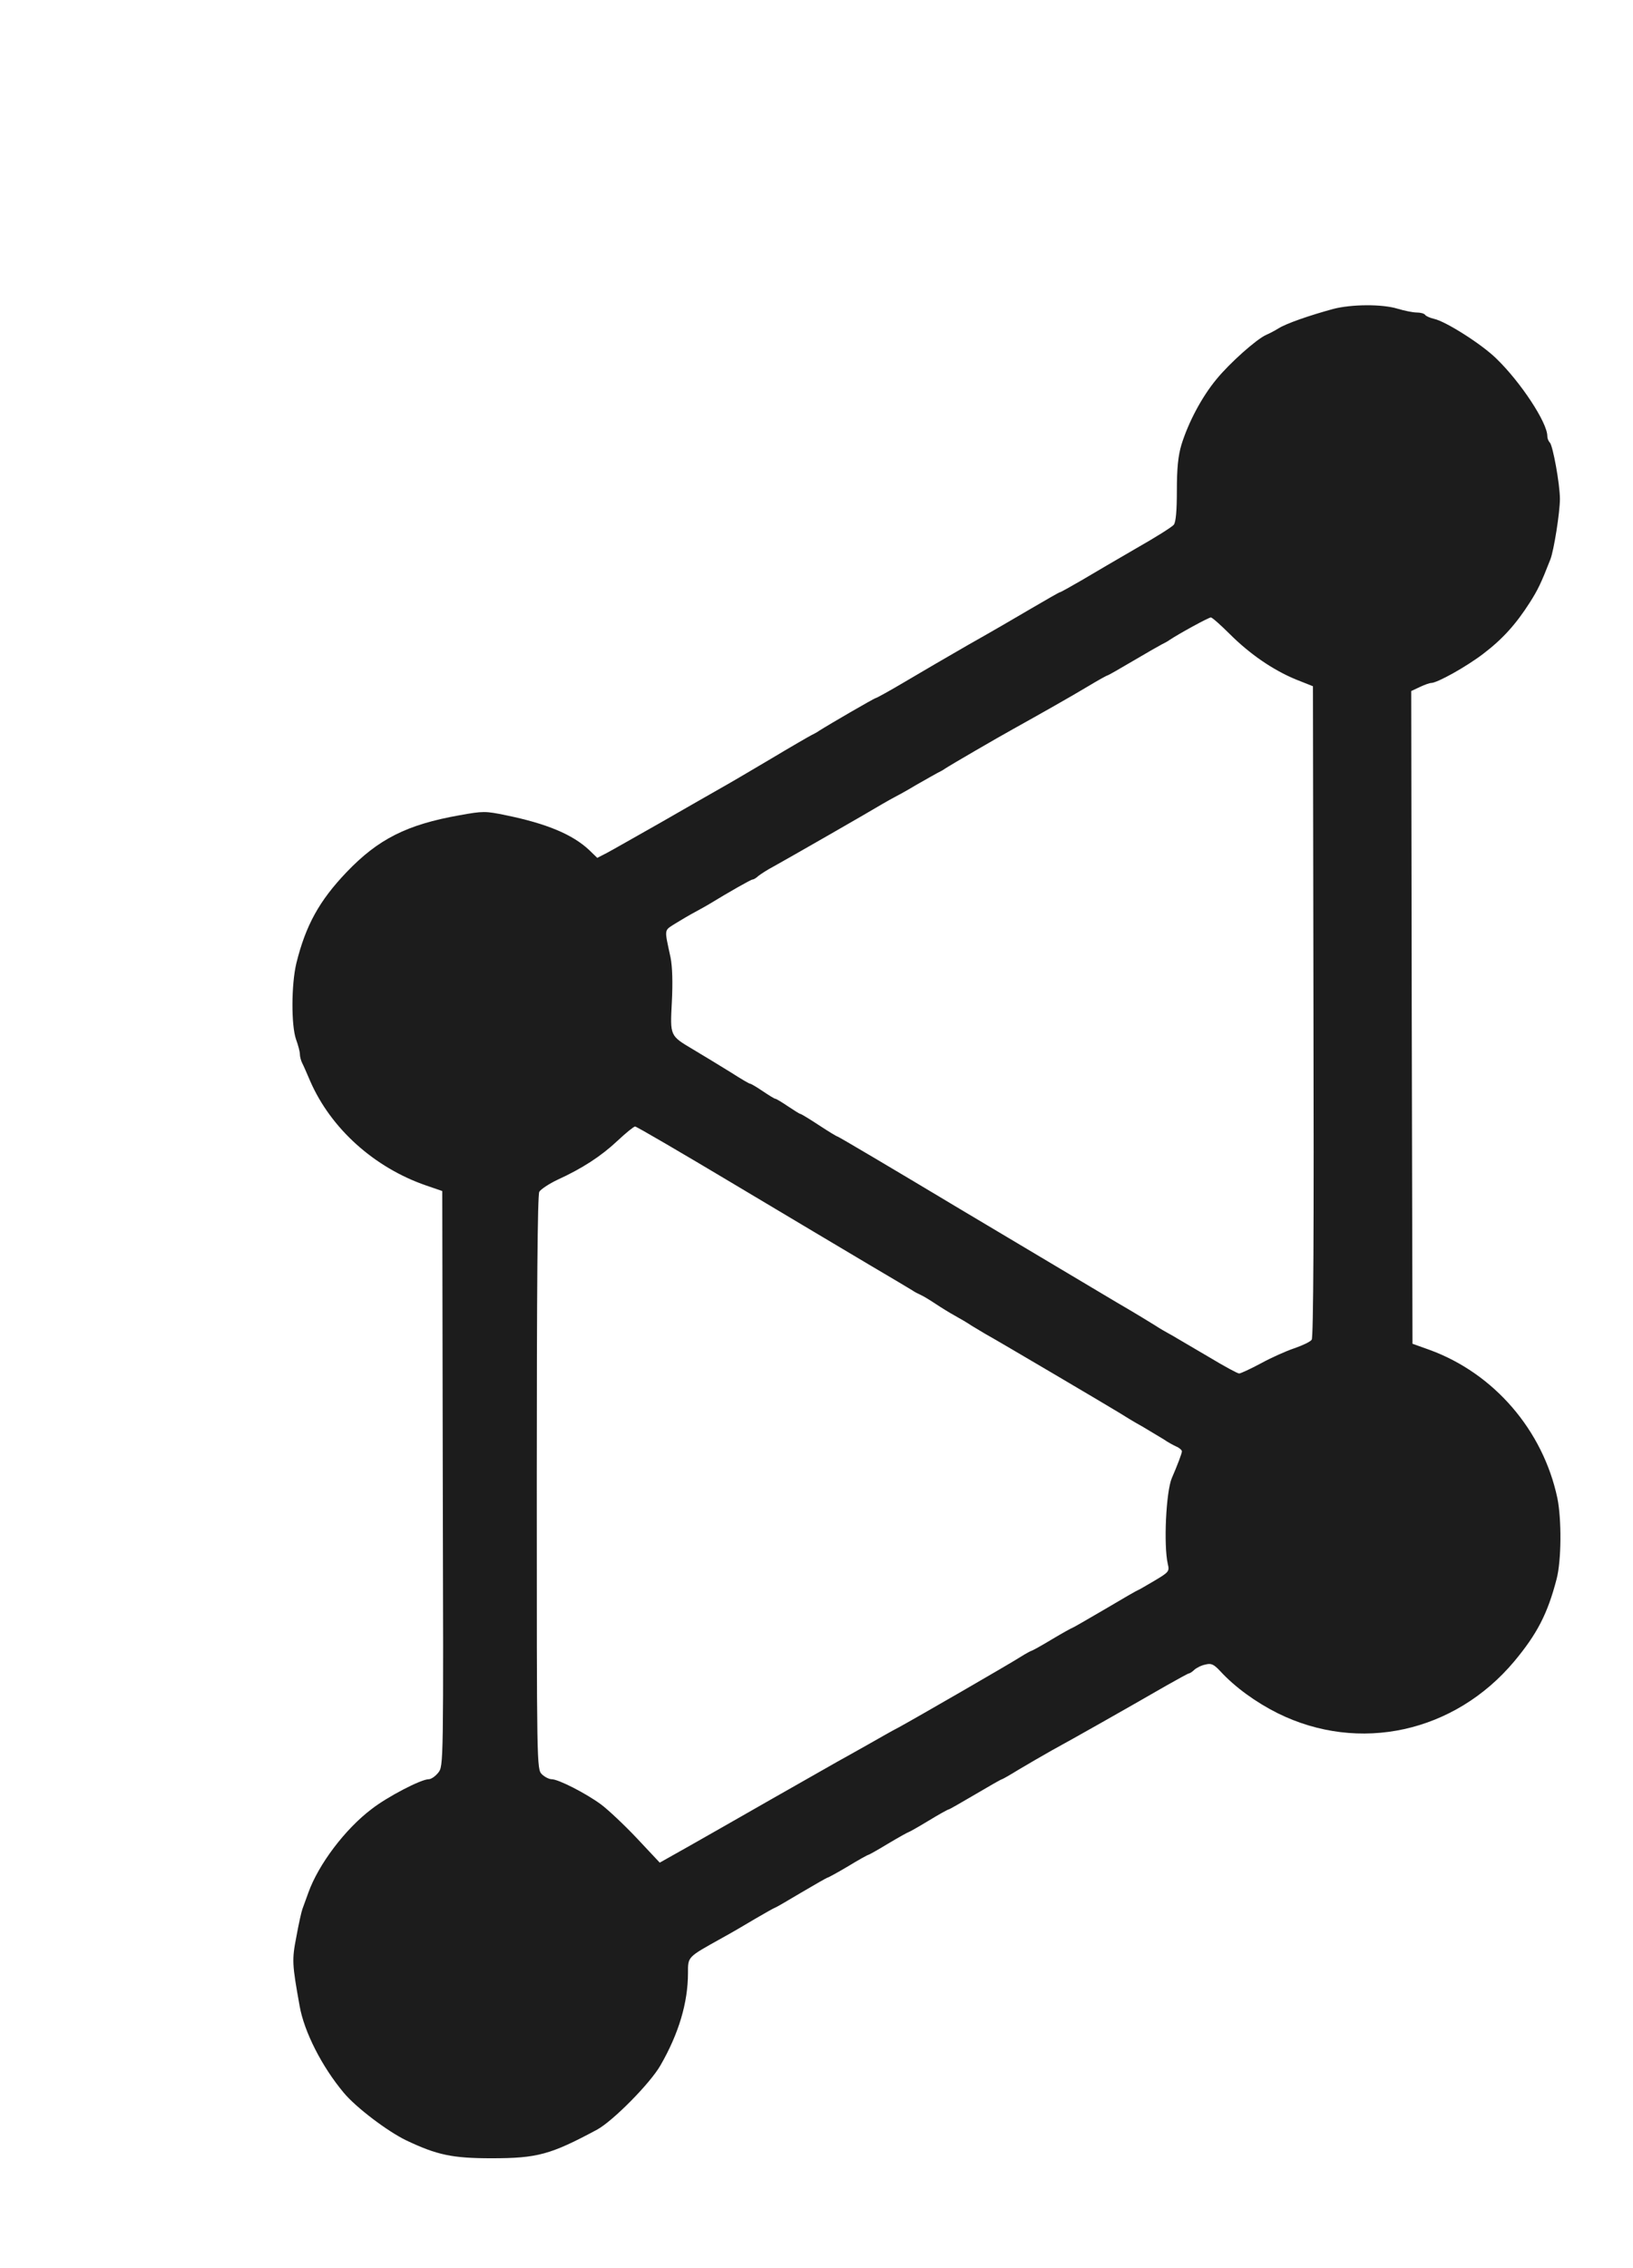 <svg version="1.0" xmlns="http://www.w3.org/2000/svg" width="648pt" height="900pt" viewBox="0 0 648 900" preserveAspectRatio="xMidYMid meet">
  <g transform="translate(0,900) scale(0.1,-0.1)" fill="#1c1c1c" stroke="none">
    <path d="M5290 7774 c-95 -26 -184 -57 -215 -76 -16 -10 -39 -22 -51 -27 -38 -17 -144 -111 -197 -176 -58 -70 -111 -170 -139 -260 -13 -44 -18 -93 -18 -181 0 -81 -4 -125 -12 -136 -7 -9 -74 -51 -148 -93 -74 -43 -172 -100 -217 -127 -45 -26 -84 -48 -87 -48 -3 0 -53 -29 -113 -64 -59 -35 -173 -101 -253 -146 -80 -46 -193 -112 -252 -147 -59 -35 -110 -63 -113 -63 -5 0 -186 -105 -225 -130 -8 -6 -22 -13 -30 -17 -8 -4 -81 -46 -161 -94 -81 -48 -171 -101 -200 -117 -30 -17 -135 -77 -234 -134 -99 -56 -197 -112 -218 -123 l-37 -19 -32 31 c-66 62 -169 105 -330 138 -82 17 -91 17 -185 0 -208 -37 -322 -94 -448 -226 -108 -113 -162 -211 -199 -361 -20 -83 -21 -247 -1 -303 8 -22 15 -48 15 -58 0 -9 4 -25 9 -35 5 -9 19 -42 32 -72 82 -188 254 -343 460 -414 l64 -22 2 -1141 c3 -1137 3 -1141 -18 -1167 -11 -14 -28 -26 -38 -26 -30 0 -163 -69 -226 -118 -106 -80 -211 -220 -251 -331 -9 -25 -20 -55 -24 -66 -4 -11 -15 -60 -24 -110 -18 -92 -17 -108 13 -275 18 -102 88 -240 175 -344 49 -59 175 -154 248 -189 122 -58 183 -71 338 -71 182 0 234 14 420 114 62 34 210 183 251 255 72 125 109 248 109 366 0 66 -3 62 135 139 33 18 93 53 133 77 41 24 75 43 77 43 2 0 49 27 104 60 56 33 103 60 106 60 2 0 39 20 81 45 41 25 77 45 80 45 2 0 38 20 79 45 42 25 78 45 80 45 2 0 38 20 79 45 41 25 77 45 80 45 3 0 50 27 106 60 56 33 103 60 106 60 2 0 32 17 66 38 35 21 94 55 131 76 88 48 293 164 456 258 46 26 86 48 89 48 3 0 13 6 21 14 9 8 28 18 44 21 23 6 33 2 60 -27 58 -63 141 -123 227 -166 323 -160 702 -77 939 206 90 108 132 188 168 327 19 73 20 236 3 320 -57 270 -252 496 -508 589 l-67 24 -3 1295 -2 1295 34 16 c19 9 39 16 45 16 24 0 139 64 207 116 75 57 129 116 185 204 31 49 44 75 81 170 14 35 38 187 38 240 0 59 -28 212 -40 224 -6 6 -10 17 -10 26 0 53 -105 213 -202 307 -58 57 -201 148 -248 158 -17 4 -32 11 -35 16 -4 5 -18 9 -33 9 -15 0 -49 7 -76 15 -61 19 -184 18 -256 -1z m-410 -1290 c78 -78 170 -142 262 -180 l68 -27 2 -1290 c2 -849 0 -1295 -7 -1303 -5 -8 -37 -23 -69 -34 -33 -11 -93 -38 -133 -60 -41 -22 -80 -40 -86 -40 -6 0 -58 28 -116 63 -58 34 -114 67 -126 74 -11 7 -29 17 -40 23 -11 6 -32 18 -47 28 -14 9 -86 53 -160 96 -73 43 -350 209 -616 367 -265 159 -485 289 -488 289 -3 0 -36 20 -74 45 -38 25 -71 45 -74 45 -3 0 -25 14 -49 30 -25 17 -47 30 -50 30 -4 0 -26 14 -50 30 -25 17 -47 30 -51 30 -3 0 -36 19 -73 43 -77 47 -89 55 -153 93 -92 55 -91 52 -84 188 4 78 2 140 -5 176 -25 117 -27 106 18 135 23 14 58 35 79 46 20 11 44 24 52 29 87 53 170 100 176 100 4 0 15 6 23 14 9 7 36 25 61 38 58 32 384 219 430 247 19 11 42 24 50 28 8 4 47 25 85 48 39 22 77 44 85 48 8 4 22 11 30 17 19 13 212 125 270 157 104 58 230 129 298 170 40 24 74 43 77 43 2 0 48 26 102 58 54 32 105 61 113 65 8 4 22 11 30 17 39 26 156 90 165 90 5 0 39 -30 75 -66z m-1967 -2183 c210 -125 452 -270 537 -320 85 -50 162 -96 170 -101 8 -6 24 -14 35 -19 11 -5 37 -21 58 -35 21 -14 55 -35 75 -46 20 -11 51 -29 67 -40 17 -10 41 -25 55 -33 39 -21 491 -288 530 -312 19 -12 61 -38 94 -56 32 -19 70 -42 85 -51 14 -10 36 -22 49 -28 12 -5 22 -14 22 -19 0 -8 -19 -58 -40 -106 -23 -54 -33 -266 -16 -341 7 -29 5 -32 -54 -67 -34 -20 -63 -37 -65 -37 -2 0 -61 -34 -130 -75 -70 -41 -129 -75 -131 -75 -2 0 -38 -20 -80 -45 -41 -25 -78 -45 -80 -45 -2 0 -23 -11 -45 -25 -42 -27 -416 -243 -484 -280 -22 -11 -76 -42 -120 -67 -44 -25 -100 -56 -125 -70 -25 -14 -139 -79 -255 -145 -115 -66 -263 -150 -328 -187 l-119 -67 -91 97 c-50 53 -114 113 -142 134 -60 44 -169 100 -196 100 -10 0 -28 9 -39 20 -20 20 -20 33 -20 1156 0 766 3 1142 10 1155 6 10 39 32 73 48 96 44 171 92 237 154 33 31 65 57 70 57 6 0 182 -103 393 -229z"/>
  </g>
</svg>
